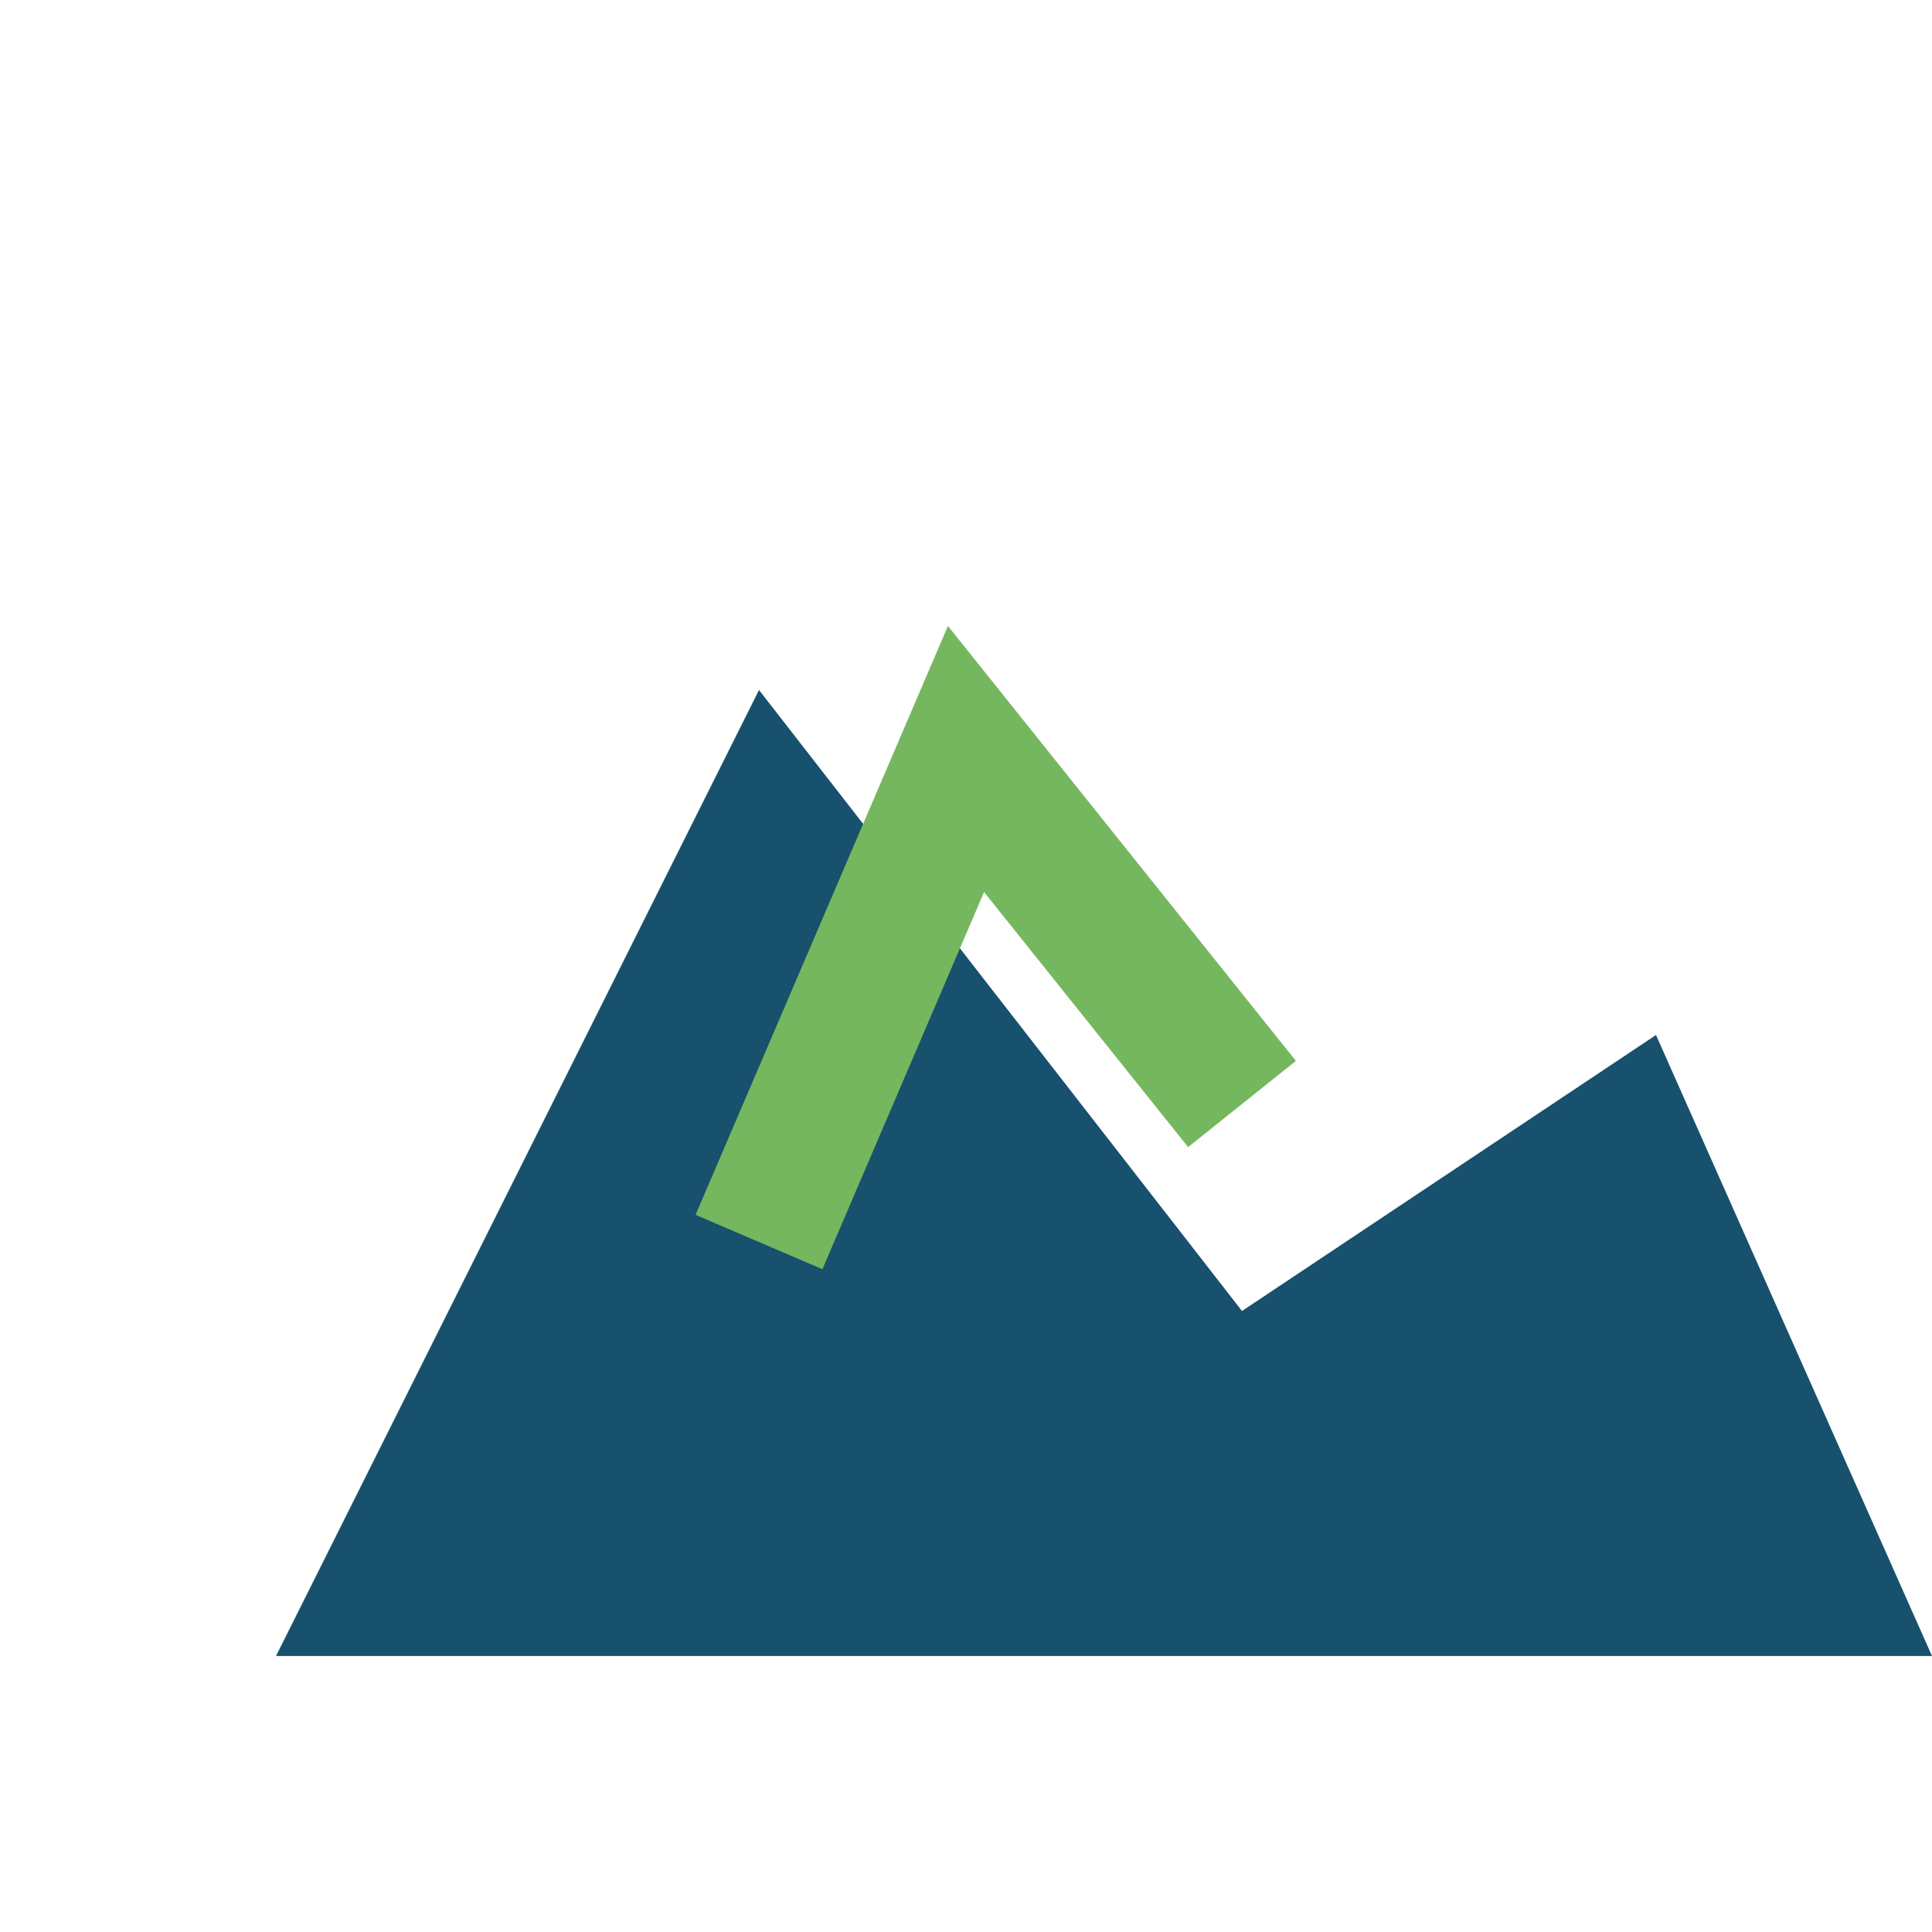<?xml version="1.0" encoding="UTF-8"?>
<svg xmlns="http://www.w3.org/2000/svg" viewBox="0 0 28 28" width="28" height="28"><path d="M4 24l7-14 7 9 6-4 4 9z" fill="#18516E"/><path d="M11 18l3-7 4 5" fill="none" stroke="#75B75F" stroke-width="2"/></svg>